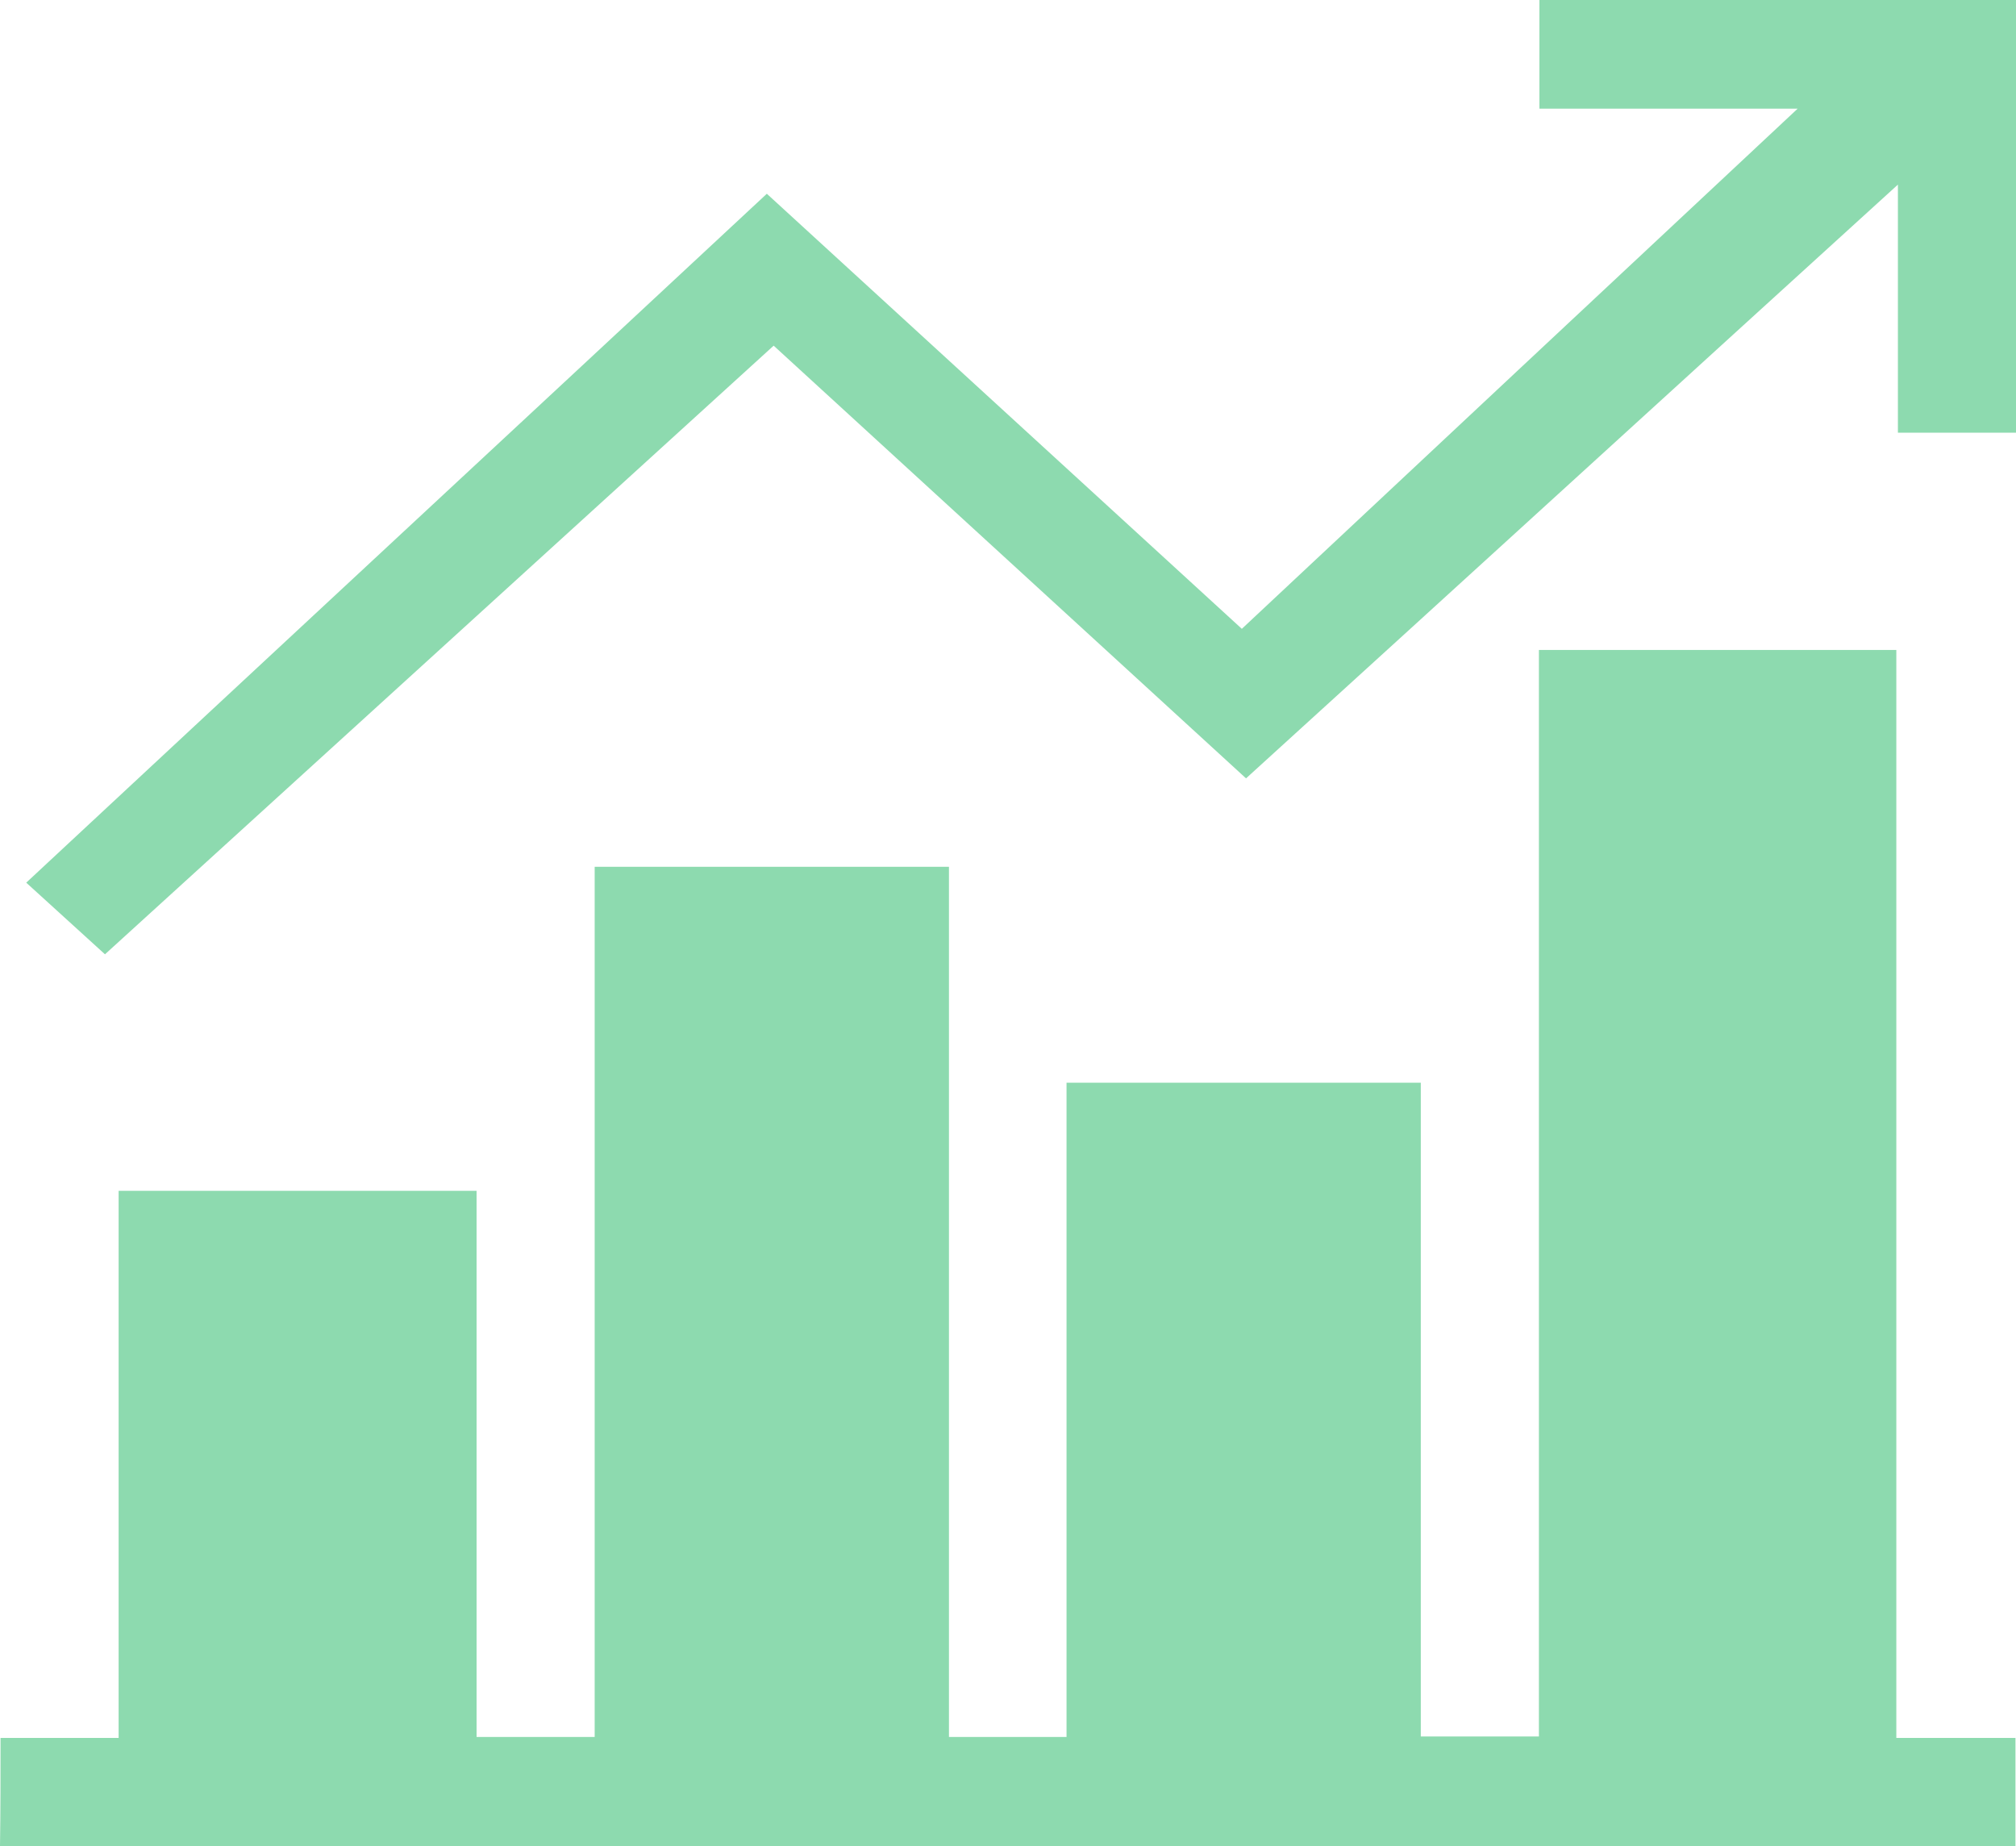 <svg width="83" height="76" viewBox="0 0 83 76" fill="none" xmlns="http://www.w3.org/2000/svg">
<path d="M0.022 71.547C1.621 71.547 3.198 71.547 4.884 71.547C4.884 64.006 4.884 56.545 4.884 49.024C9.832 49.024 14.672 49.024 19.621 49.024C19.621 56.505 19.621 63.986 19.621 71.507C21.285 71.507 22.862 71.507 24.483 71.507C24.483 59.573 24.483 47.658 24.483 35.684C29.367 35.684 34.164 35.684 39.069 35.684C39.069 47.619 39.069 59.533 39.069 71.507C40.711 71.507 42.267 71.507 43.91 71.507C43.91 62.562 43.91 53.596 43.91 44.571C48.815 44.571 53.633 44.571 58.495 44.571C58.495 53.536 58.495 62.482 58.495 71.487C60.138 71.487 61.694 71.487 63.358 71.487C63.358 56.604 63.358 41.701 63.358 26.758C68.284 26.758 73.146 26.758 78.073 26.758C78.073 41.642 78.073 56.545 78.073 71.547C79.759 71.547 81.379 71.547 82.978 71.547C82.978 73.031 82.978 74.516 82.978 76C55.319 76 27.66 76 0 76C0.022 74.516 0.022 73.031 0.022 71.547Z" fill="#8DDAAF"/>
<path d="M83 17.812C81.401 17.812 79.823 17.812 78.138 17.812C78.138 14.448 78.138 11.123 78.138 7.6C69.084 15.833 60.203 23.948 51.3 32.043C44.817 26.105 38.377 20.207 31.852 14.23C22.581 22.661 13.419 31.014 4.322 39.286C3.176 38.237 2.053 37.228 1.08 36.337C11.172 26.936 21.393 17.456 31.571 7.976C38.161 14.012 44.601 19.91 51.127 25.887C58.906 18.604 66.556 11.44 74.011 4.473C70.812 4.473 67.161 4.473 63.379 4.473C63.379 2.949 63.379 1.465 63.379 0C69.927 0 76.453 0 83 0C83 5.937 83 11.875 83 17.812Z" fill="#8DDAAF"/>
</svg>
